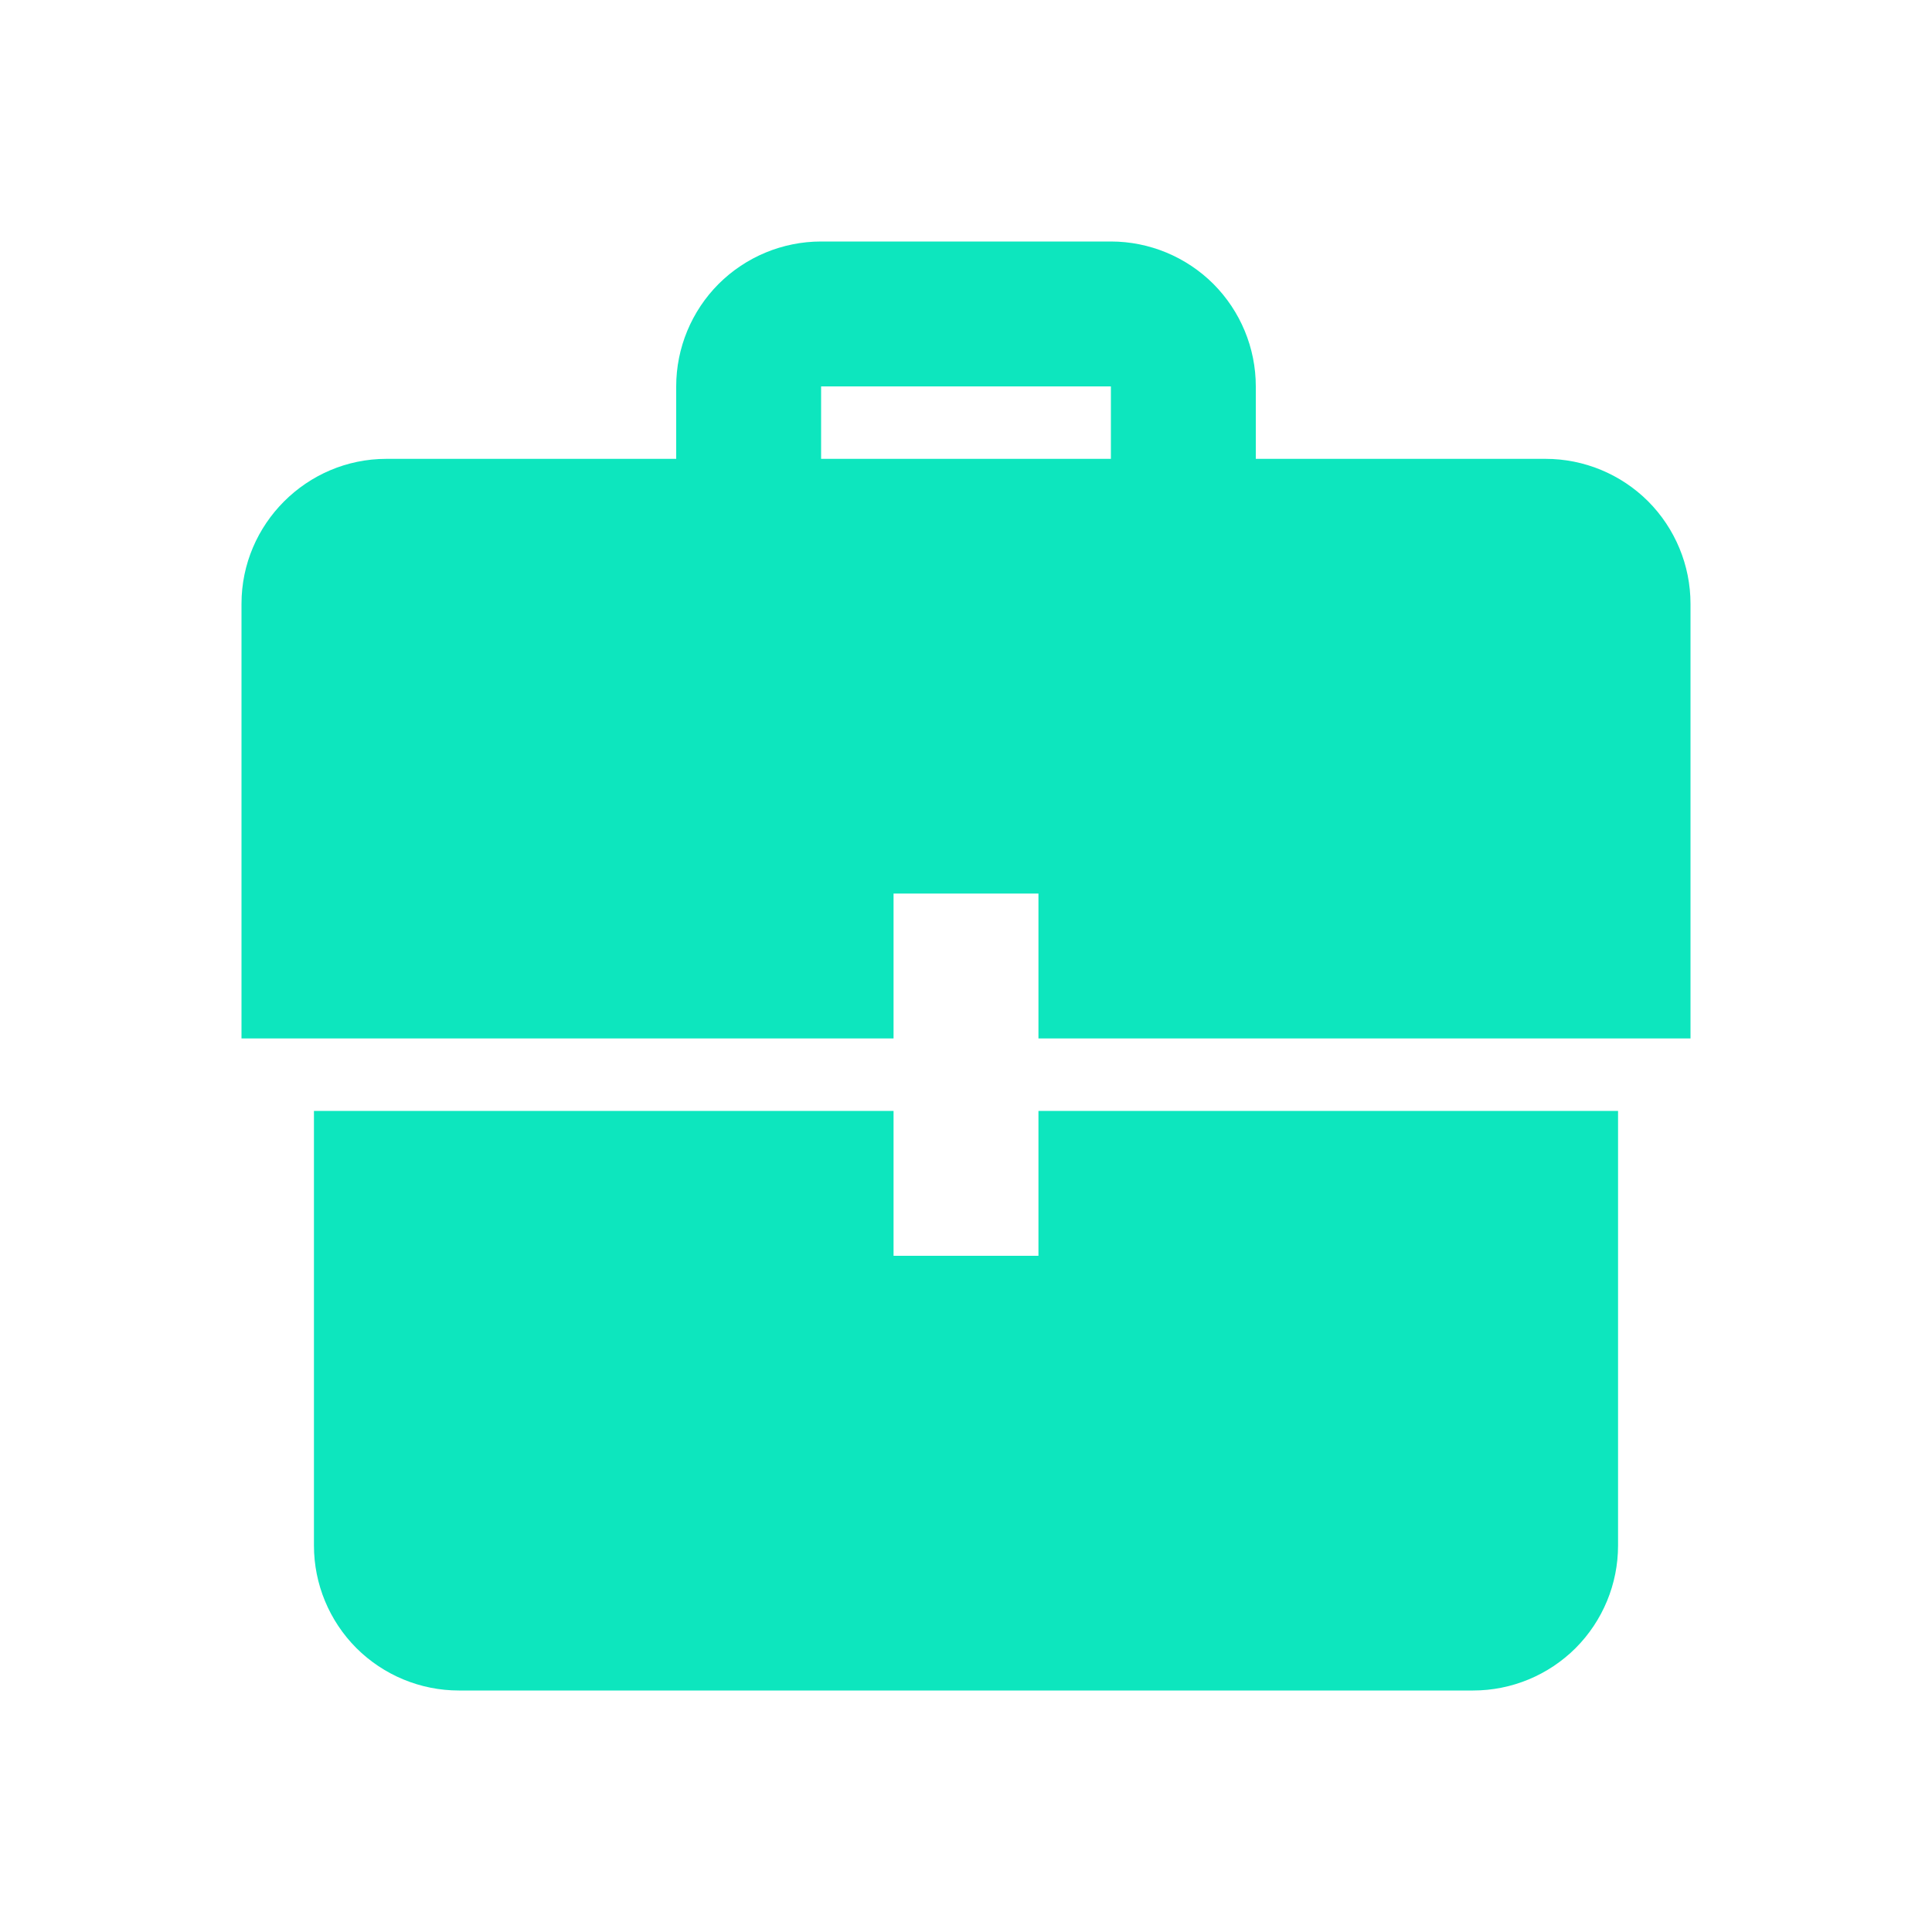 <?xml version="1.0" encoding="UTF-8"?> <svg xmlns="http://www.w3.org/2000/svg" width="24" height="24" viewBox="0 0 24 24" fill="none"><path d="M11.1 13.8H3.9V19.2C3.9 19.677 4.09 20.135 4.427 20.473C4.765 20.81 5.223 21 5.7 21H18.3C18.777 21 19.235 20.81 19.573 20.473C19.91 20.135 20.1 19.677 20.1 19.2V13.8H12.9V15.6H11.1V13.8ZM11.1 12.9H3V7.5C3 6.51 3.81 5.7 4.8 5.7H8.4V4.8C8.4 4.323 8.59 3.865 8.927 3.527C9.265 3.19 9.723 3 10.2 3H13.8C14.277 3 14.735 3.19 15.073 3.527C15.41 3.865 15.6 4.323 15.6 4.8V5.7H19.2C19.677 5.7 20.135 5.89 20.473 6.227C20.81 6.565 21 7.023 21 7.5V12.9H12.9V11.1H11.1V12.9ZM13.8 5.7V4.8H10.2V5.7H13.8Z" fill="#0DE6BE"></path></svg> 